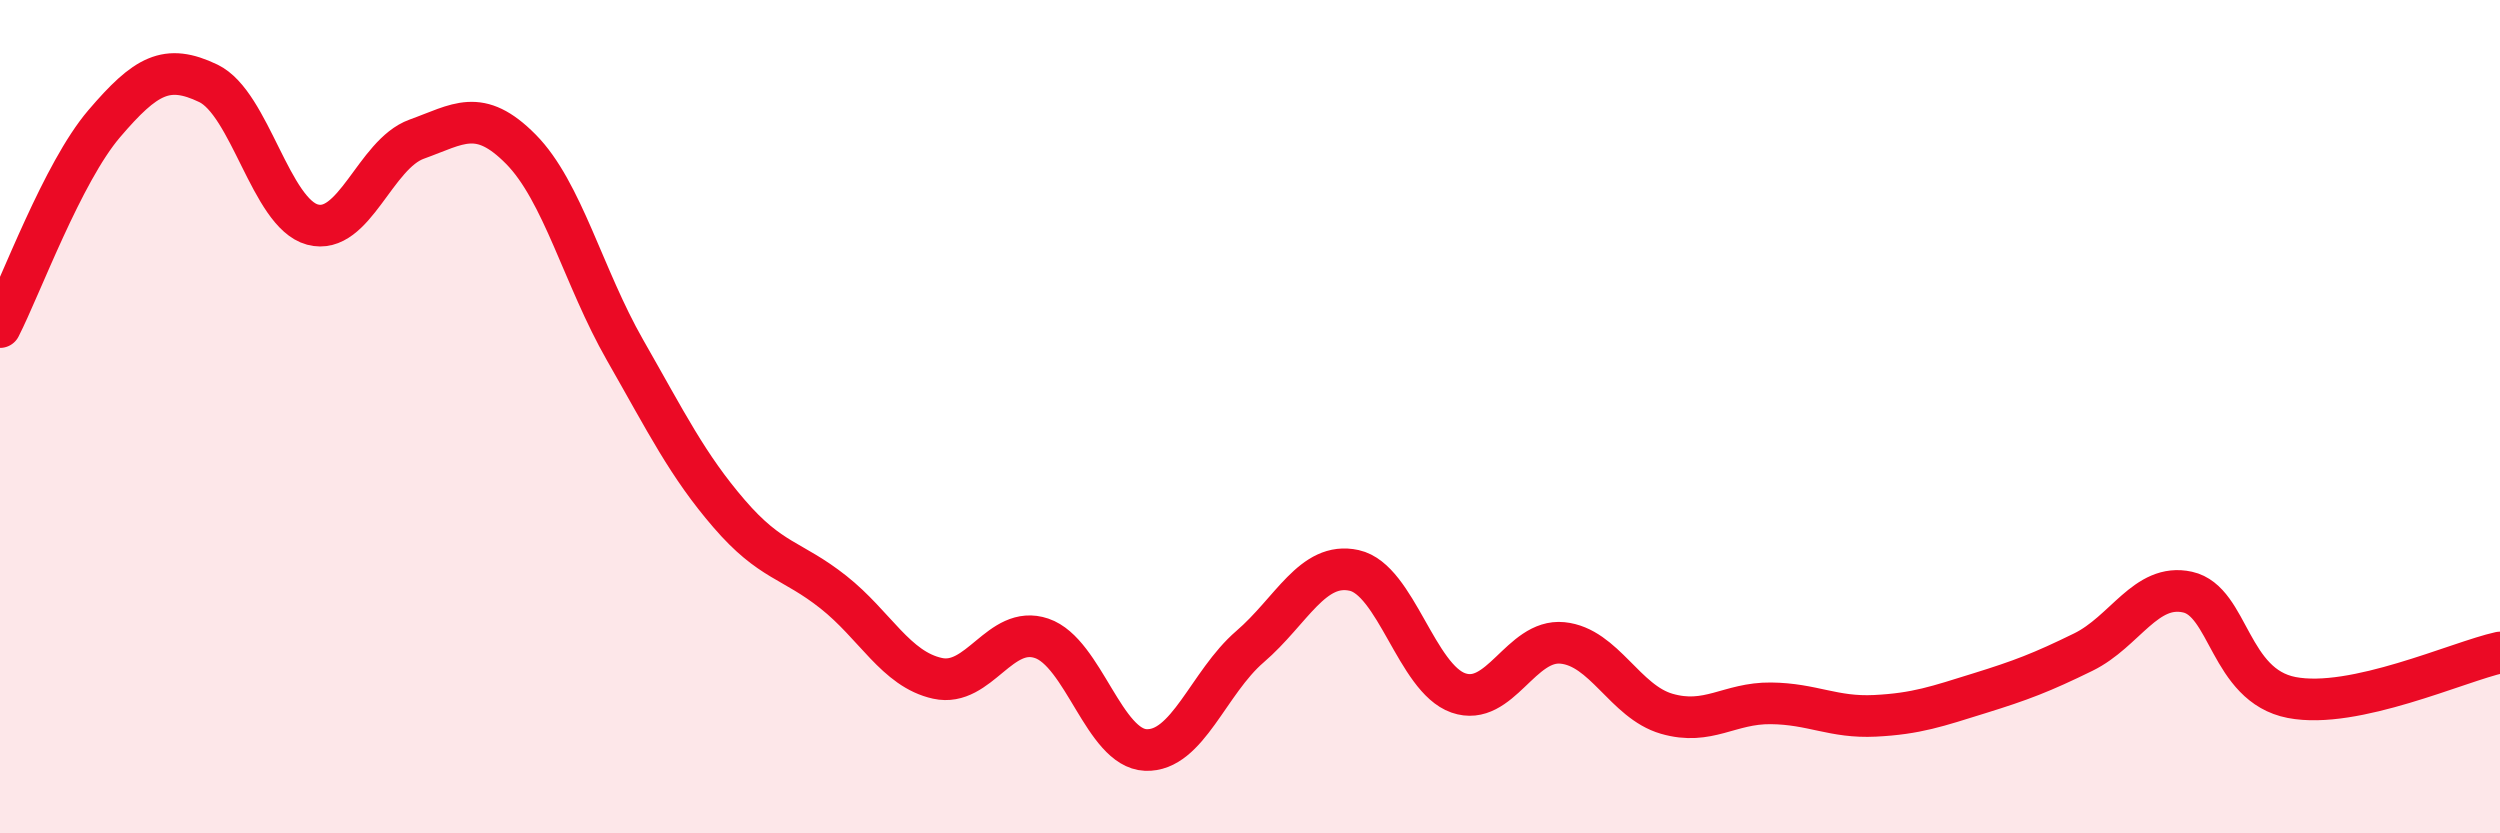 
    <svg width="60" height="20" viewBox="0 0 60 20" xmlns="http://www.w3.org/2000/svg">
      <path
        d="M 0,7.85 C 0.5,6.87 1.5,4.14 2.5,2.97 C 3.5,1.8 4,1.52 5,2 C 6,2.48 6.5,5.12 7.5,5.39 C 8.5,5.66 9,3.7 10,3.34 C 11,2.98 11.5,2.57 12.5,3.58 C 13.5,4.59 14,6.65 15,8.4 C 16,10.15 16.5,11.17 17.5,12.33 C 18.5,13.49 19,13.42 20,14.21 C 21,15 21.5,16.06 22.5,16.28 C 23.5,16.5 24,14.98 25,15.32 C 26,15.66 26.5,17.96 27.5,18 C 28.5,18.04 29,16.38 30,15.52 C 31,14.66 31.5,13.47 32.5,13.69 C 33.5,13.91 34,16.28 35,16.63 C 36,16.98 36.5,15.33 37.5,15.43 C 38.5,15.53 39,16.84 40,17.13 C 41,17.42 41.5,16.87 42.5,16.88 C 43.5,16.89 44,17.23 45,17.18 C 46,17.13 46.5,16.95 47.5,16.64 C 48.5,16.33 49,16.14 50,15.65 C 51,15.16 51.5,13.99 52.5,14.21 C 53.5,14.43 53.5,16.45 55,16.74 C 56.5,17.03 59,15.88 60,15.66L60 20L0 20Z"
        fill="#EB0A25"
        opacity="0.1"
        stroke-linecap="round"
        stroke-linejoin="round"
      />
      <path
        d="M 0,7.85 C 0.5,6.87 1.5,4.14 2.5,2.97 C 3.5,1.8 4,1.52 5,2 C 6,2.48 6.5,5.12 7.5,5.39 C 8.5,5.66 9,3.7 10,3.34 C 11,2.98 11.5,2.57 12.5,3.58 C 13.5,4.59 14,6.65 15,8.4 C 16,10.15 16.5,11.17 17.5,12.33 C 18.5,13.49 19,13.42 20,14.21 C 21,15 21.5,16.06 22.5,16.28 C 23.5,16.5 24,14.98 25,15.32 C 26,15.66 26.5,17.96 27.5,18 C 28.5,18.04 29,16.38 30,15.52 C 31,14.66 31.5,13.47 32.5,13.69 C 33.5,13.91 34,16.28 35,16.63 C 36,16.98 36.5,15.33 37.5,15.43 C 38.5,15.53 39,16.84 40,17.13 C 41,17.42 41.5,16.87 42.5,16.88 C 43.5,16.89 44,17.23 45,17.18 C 46,17.13 46.5,16.95 47.5,16.64 C 48.5,16.33 49,16.14 50,15.65 C 51,15.16 51.5,13.99 52.5,14.21 C 53.5,14.43 53.5,16.45 55,16.74 C 56.5,17.03 59,15.88 60,15.66"
        stroke="#EB0A25"
        stroke-width="1"
        fill="none"
        stroke-linecap="round"
        stroke-linejoin="round"
      />
    </svg>
  